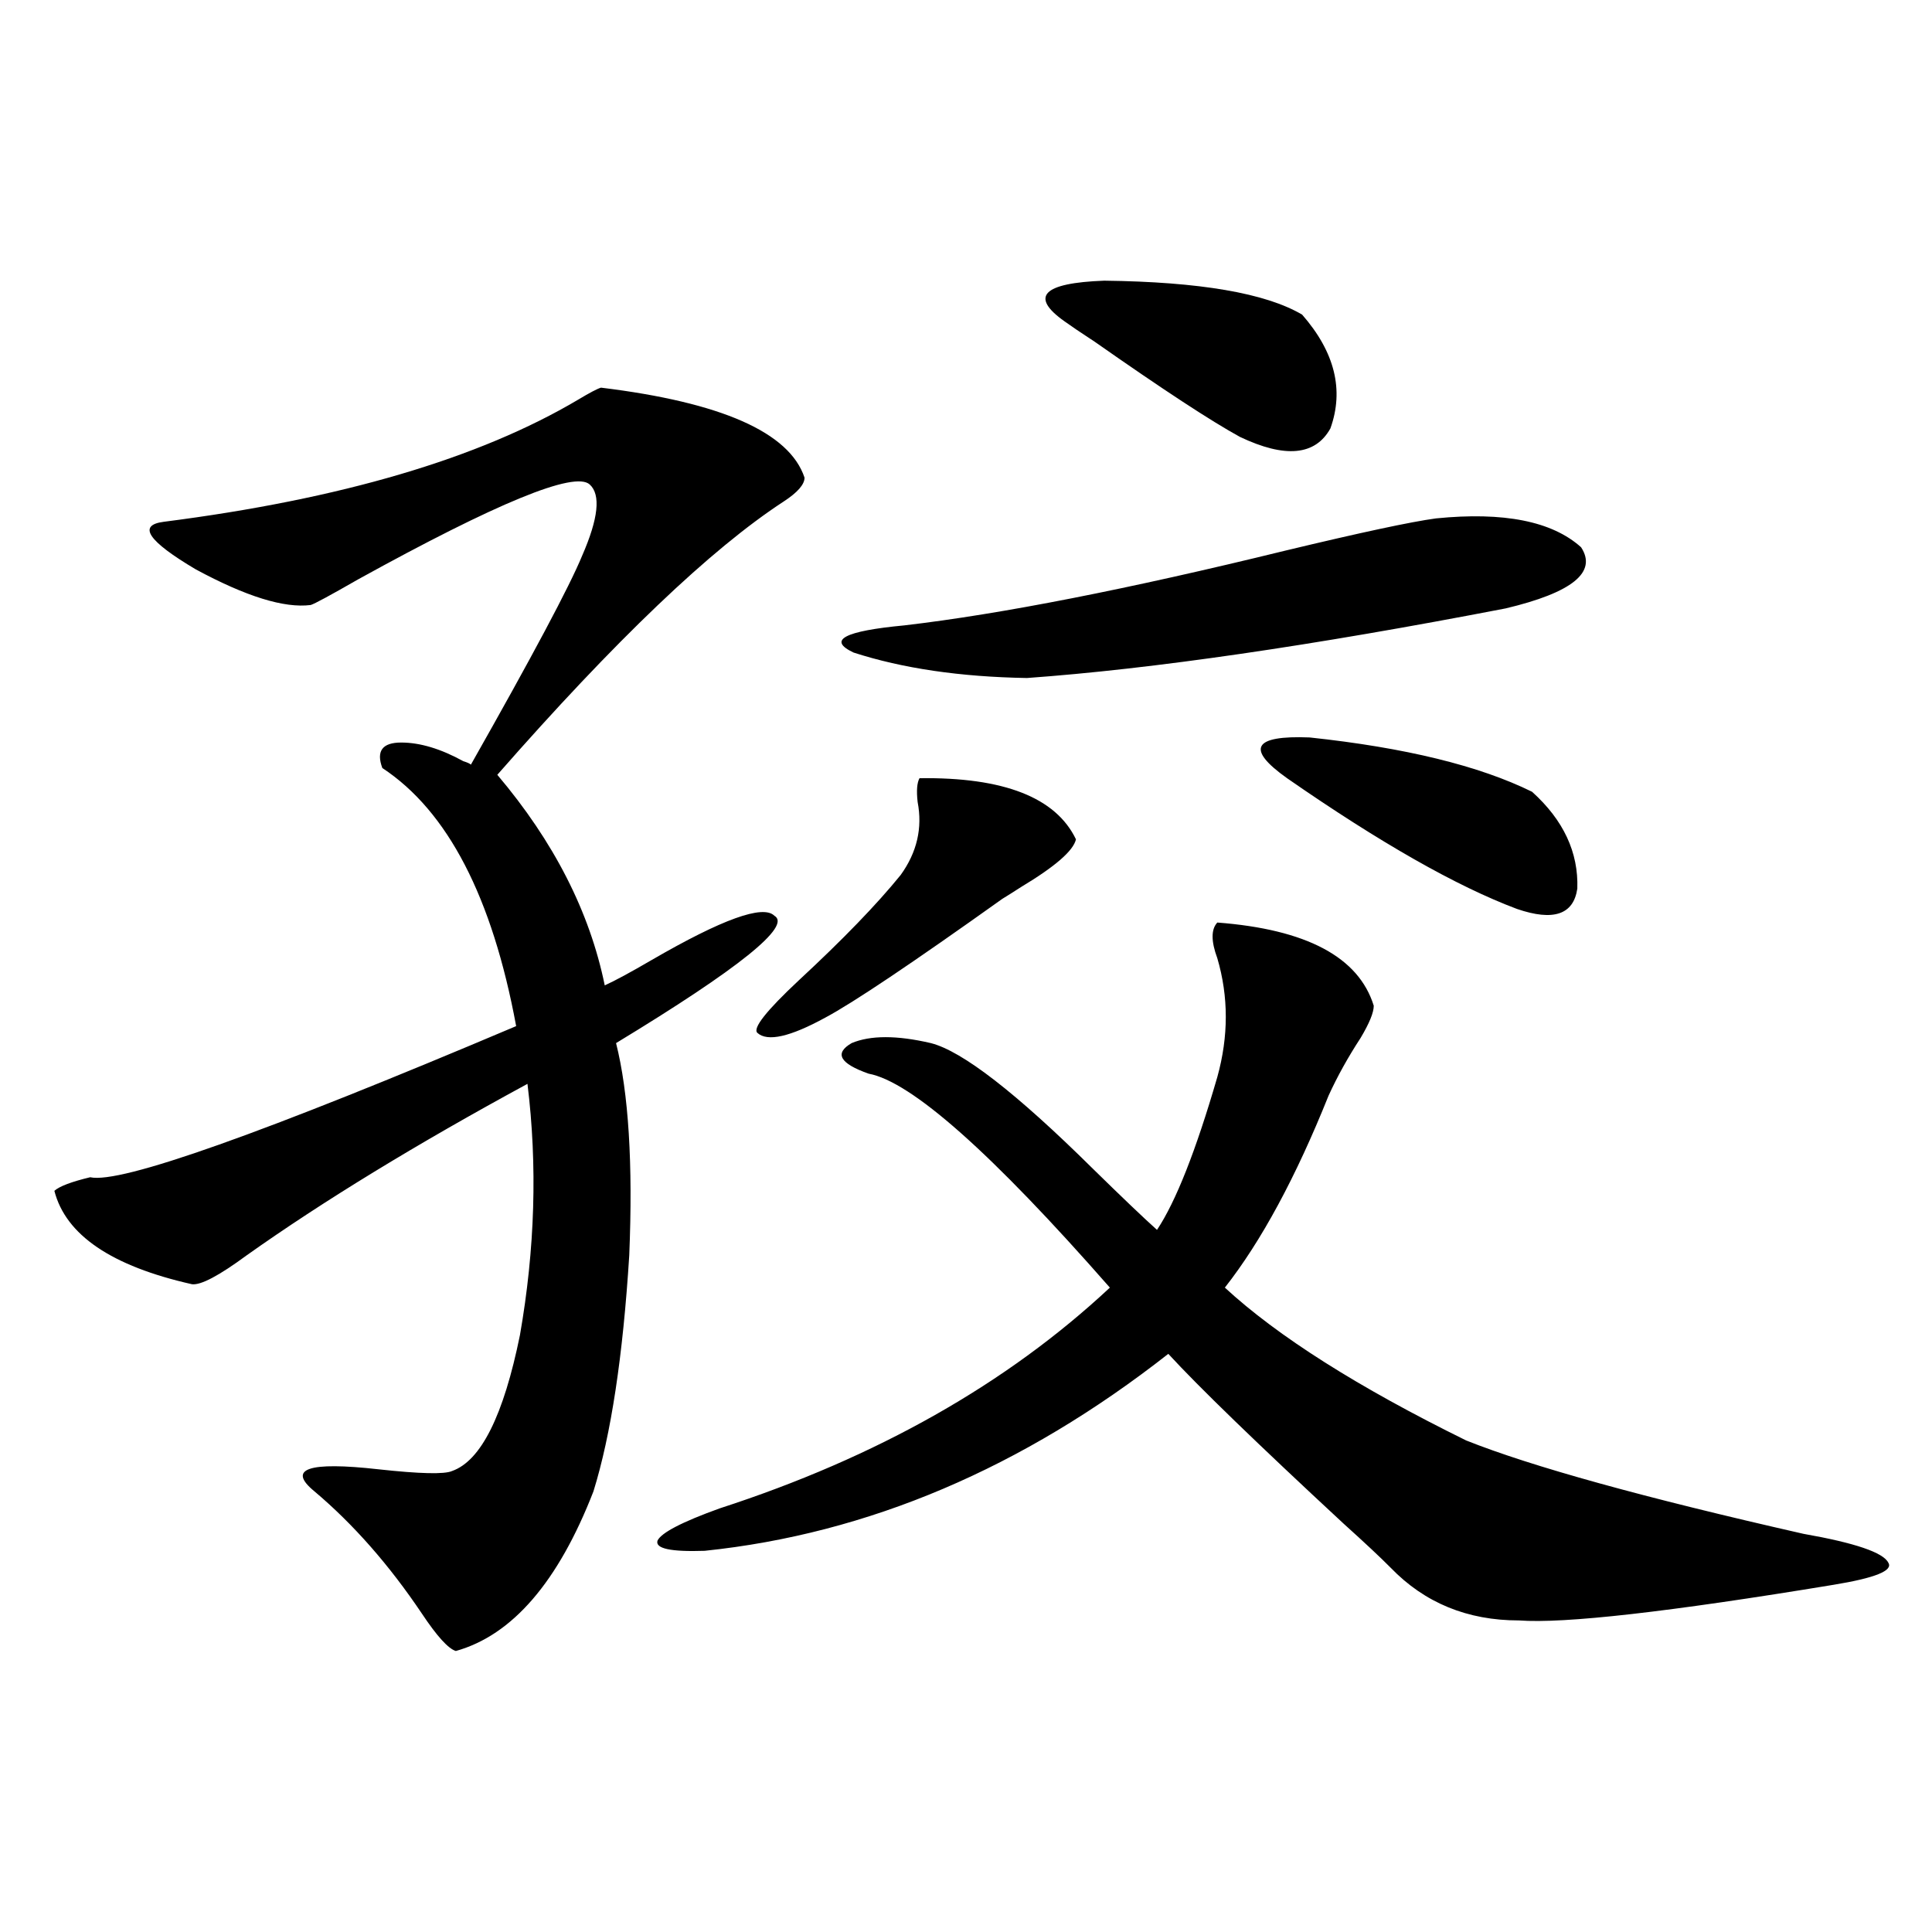 <?xml version="1.0" encoding="utf-8"?>
<!-- Generator: Adobe Illustrator 16.0.0, SVG Export Plug-In . SVG Version: 6.00 Build 0)  -->
<!DOCTYPE svg PUBLIC "-//W3C//DTD SVG 1.1//EN" "http://www.w3.org/Graphics/SVG/1.1/DTD/svg11.dtd">
<svg version="1.1" id="图层_1" xmlns="http://www.w3.org/2000/svg" xmlns:xlink="http://www.w3.org/1999/xlink" x="0px" y="0px"
	 width="1000px" height="1000px" viewBox="0 0 1000 1000" enable-background="new 0 0 1000 1000" xml:space="preserve">
<path d="M311.065,200.648c62.438,7.622,97.559,23.153,105.363,46.582c0,3.516-3.582,7.622-10.731,12.305
	c-37.728,24.609-87.162,71.782-148.289,141.504c29.268,34.579,47.804,70.903,55.608,108.984c5.198-2.335,13.323-6.729,24.39-13.184
	c36.417-21.094,57.56-28.702,63.413-22.852c9.101,5.273-18.216,27.246-81.949,65.918c6.494,25.79,8.78,62.402,6.829,109.863
	c-3.262,52.157-9.436,92.876-18.536,122.168c-18.216,46.87-41.95,74.405-71.218,82.617c-3.902-1.181-9.756-7.622-17.561-19.336
	c-16.92-25.187-35.456-46.28-55.608-63.281c-14.313-11.714-3.262-15.519,33.17-11.426c21.463,2.349,34.146,2.637,38.048,0.879
	c14.954-5.273,26.661-28.702,35.121-70.313c7.805-44.522,9.101-87.891,3.902-130.078c-57.239,31.063-105.698,60.645-145.362,88.77
	c-14.313,10.547-23.749,15.532-28.292,14.941c-41.63-9.366-65.364-25.488-71.218-48.34c2.592-2.335,8.78-4.683,18.536-7.031
	c15.609,3.516,89.099-22.55,220.482-78.223c-12.362-66.797-35.456-111.319-69.267-133.594c-3.262-8.789,0-13.184,9.756-13.184
	s20.487,3.228,32.194,9.668c1.951,0.591,3.247,1.181,3.902,1.758c31.859-56.25,51.051-92.285,57.56-108.105
	c8.445-19.336,9.756-31.641,3.902-36.914c-7.805-7.031-47.804,9.38-119.997,49.219c-14.313,8.212-22.438,12.606-24.39,13.184
	c-13.658,1.758-33.505-4.395-59.511-18.457c-24.725-14.64-30.243-22.852-16.585-24.609c91.705-11.714,163.243-32.808,214.629-63.281
	C305.212,203.285,309.114,201.239,311.065,200.648z M630.082,477.504c46.173,3.516,73.169,17.88,80.974,43.066
	c0,3.516-2.286,9.091-6.829,16.699c-6.509,9.97-12.042,19.927-16.585,29.883c-16.92,42.188-34.801,75.298-53.657,99.316
	c27.316,25.2,68.932,51.567,124.875,79.102c33.811,13.485,92.025,29.595,174.63,48.34c26.661,4.696,41.295,9.668,43.901,14.941
	c2.592,4.106-6.829,7.91-28.292,11.426c-85.211,14.063-139.509,20.215-162.923,18.457c-26.676,0-48.779-9.091-66.34-27.246
	c-5.213-5.273-13.338-12.882-24.39-22.852c-44.877-41.597-75.12-70.89-90.729-87.891c-75.455,59.188-155.453,93.164-239.994,101.953
	c-17.561,0.591-25.7-1.167-24.39-5.273c1.951-4.093,12.683-9.668,32.194-16.699c81.294-26.367,148.609-64.448,201.946-114.258
	c-61.142-69.722-102.771-106.636-124.875-110.742c-14.969-5.273-17.896-10.547-8.78-15.82c9.756-4.093,23.414-4.093,40.975,0
	c16.25,4.106,44.222,25.79,83.9,65.039c14.954,14.653,26.006,25.2,33.17,31.641c9.756-14.64,20.152-41.007,31.219-79.102
	c5.854-21.094,5.854-41.597,0-61.523C626.82,487.172,626.82,481.02,630.082,477.504z M475.939,402.797
	c43.566-0.577,70.563,9.97,80.974,31.641c-1.311,5.864-10.731,14.063-28.292,24.609c-4.558,2.938-7.805,4.985-9.756,6.152
	c-46.828,33.398-77.406,53.915-91.705,61.523c-18.216,9.97-29.923,12.606-35.121,7.91c-2.606-2.335,4.543-11.426,21.463-27.246
	c22.759-21.094,40.319-39.249,52.682-54.492c8.445-11.714,11.372-24.308,8.78-37.793
	C474.309,409.251,474.629,405.146,475.939,402.797z M743.25,268.324c35.121-3.516,60.151,1.47,75.12,14.941
	c8.445,12.896-4.558,23.442-39.023,31.641c-100.165,19.336-182.77,31.353-247.799,36.035c-34.48-0.577-64.389-4.972-89.754-13.184
	c-13.658-6.44-4.878-11.124,26.341-14.063c50.075-5.851,115.76-18.745,197.068-38.672
	C704.227,275.657,730.232,270.082,743.25,268.324z M673.983,162.855c16.905,19.336,21.783,38.974,14.634,58.887
	c-7.805,14.063-23.414,15.532-46.828,4.395c-14.969-8.198-39.999-24.609-75.12-49.219c-7.164-4.683-12.362-8.198-15.609-10.547
	c-18.216-12.882-11.387-19.913,20.487-21.094C620.967,145.868,655.112,151.731,673.983,162.855z M793.005,409.828
	c16.25,14.653,24.055,31.353,23.414,50.098c-1.951,13.485-12.362,17.001-31.219,10.547c-31.219-11.714-70.897-34.277-119.021-67.676
	c-21.463-15.229-17.561-22.261,11.707-21.094C727.306,386.977,765.688,396.356,793.005,409.828z"/>
</svg>
